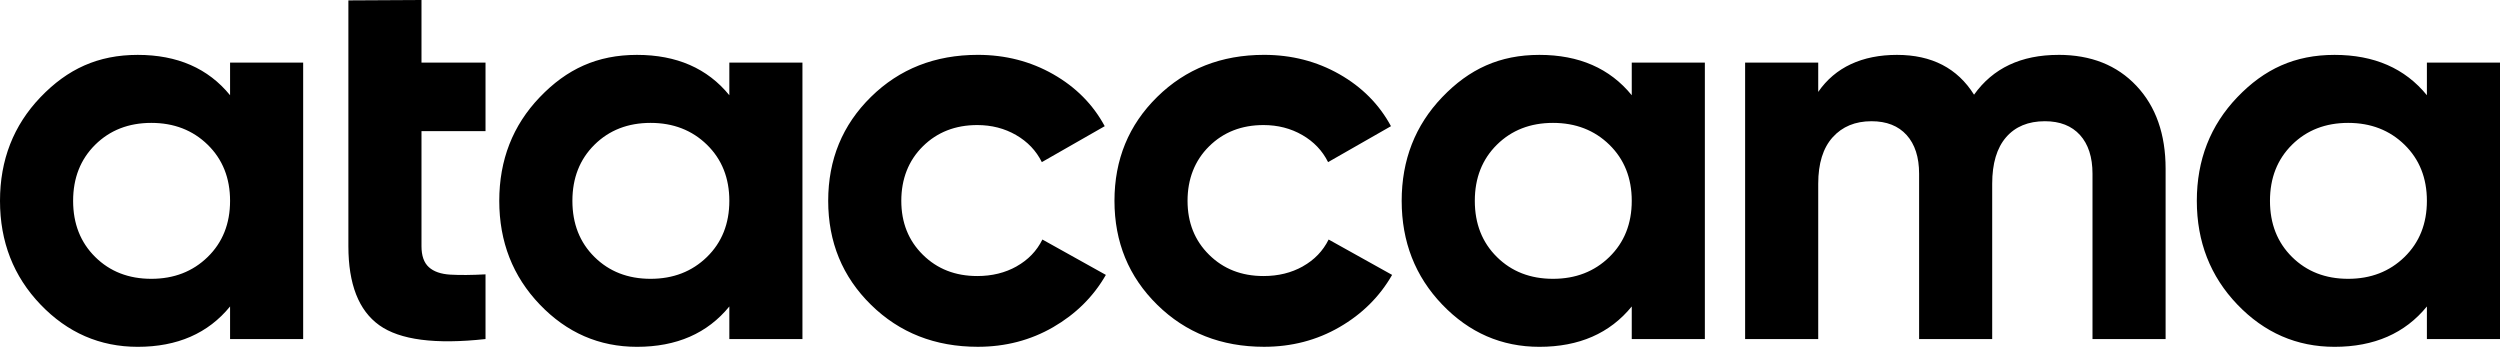 <svg width="173" height="24" viewBox="0 0 173 24" fill="none" xmlns="http://www.w3.org/2000/svg">
<g clip-path="url(#clip0_3984_11488)">
<path fill-rule="evenodd" clip-rule="evenodd" d="M24.108 0.027L29.167 0V4.333H33.598V9.076H29.167V17.034C29.167 17.698 29.336 18.181 29.677 18.488C30.015 18.795 30.514 18.967 31.166 19.005C31.82 19.043 32.631 19.037 33.598 18.985V23.462C30.122 23.844 27.67 23.524 26.246 22.505C24.82 21.485 24.108 19.662 24.108 17.034V0.027ZM44.078 3.798C46.822 3.798 48.954 4.729 50.47 6.59V4.333H55.529V23.465H50.47V21.207C48.952 23.069 46.822 24 44.078 24C41.464 24 39.221 23.024 37.353 21.073C35.484 19.122 34.549 16.729 34.549 13.899C34.549 11.069 35.484 8.676 37.353 6.725C39.221 4.774 41.333 3.798 44.078 3.798ZM45.02 19.294C46.589 19.294 47.887 18.791 48.921 17.783C49.953 16.776 50.47 15.48 50.47 13.899C50.47 12.318 49.953 11.024 48.921 10.015C47.889 9.008 46.587 8.504 45.02 8.504C43.452 8.504 42.157 9.008 41.138 10.015C40.119 11.024 39.61 12.316 39.61 13.899C39.61 15.482 40.119 16.776 41.138 17.783C42.157 18.791 43.451 19.294 45.02 19.294ZM70.351 18.433C69.553 18.88 68.646 19.102 67.625 19.102C66.109 19.102 64.853 18.612 63.86 17.628C62.866 16.647 62.37 15.403 62.37 13.897C62.37 12.391 62.866 11.11 63.86 10.128C64.853 9.146 66.108 8.654 67.625 8.654C68.618 8.654 69.514 8.884 70.311 9.344C71.107 9.803 71.703 10.428 72.095 11.219L76.447 8.732C75.636 7.228 74.448 6.029 72.879 5.135C71.309 4.243 69.571 3.796 67.664 3.796C64.71 3.796 62.245 4.765 60.273 6.704C58.299 8.642 57.311 11.04 57.311 13.897C57.311 16.754 58.297 19.152 60.273 21.091C62.246 23.029 64.71 23.998 67.664 23.998C69.571 23.998 71.311 23.546 72.879 22.64C74.446 21.733 75.664 20.529 76.526 19.023L72.134 16.575C71.742 17.366 71.146 17.984 70.349 18.431L70.351 18.433ZM87.433 19.102C88.454 19.102 89.361 18.88 90.159 18.433L90.157 18.431C90.954 17.984 91.55 17.366 91.942 16.575L96.334 19.023C95.472 20.529 94.256 21.735 92.687 22.64C91.119 23.546 89.379 23.998 87.472 23.998C84.517 23.998 82.054 23.029 80.081 21.091C78.107 19.152 77.121 16.754 77.121 13.897C77.121 11.04 78.107 8.642 80.081 6.704C82.052 4.765 84.517 3.796 87.472 3.796C89.379 3.796 91.117 4.243 92.687 5.135C94.256 6.029 95.444 7.228 96.255 8.732L91.903 11.219C91.511 10.428 90.915 9.803 90.119 9.344C89.322 8.884 88.426 8.654 87.433 8.654C85.915 8.654 84.661 9.146 83.668 10.128C82.674 11.11 82.178 12.391 82.178 13.897C82.178 15.403 82.674 16.647 83.668 17.628C84.661 18.612 85.917 19.102 87.433 19.102ZM112.917 6.59C111.401 4.729 109.269 3.798 106.525 3.798C103.78 3.798 101.669 4.774 99.8 6.725C97.931 8.676 96.996 11.069 96.996 13.899C96.996 16.729 97.931 19.122 99.8 21.073C101.669 23.024 103.911 24 106.525 24C109.269 24 111.4 23.069 112.917 21.207V23.465H117.976V4.333H112.917V6.59ZM111.368 17.783C110.335 18.791 109.036 19.294 107.467 19.294C105.898 19.294 104.604 18.791 103.585 17.783C102.566 16.776 102.057 15.482 102.057 13.899C102.057 12.316 102.566 11.024 103.585 10.015C104.604 9.008 105.9 8.504 107.467 8.504C109.034 8.504 110.336 9.008 111.368 10.015C112.4 11.024 112.917 12.318 112.917 13.899C112.917 15.48 112.4 16.776 111.368 17.783ZM136.604 6.553C137.911 4.717 139.858 3.798 142.446 3.798L142.448 3.796C144.696 3.796 146.494 4.51 147.84 5.939C149.186 7.368 149.86 9.281 149.86 11.679V23.463H144.801V12.023C144.801 10.876 144.512 9.983 143.938 9.345C143.362 8.708 142.551 8.389 141.506 8.389C140.357 8.389 139.46 8.759 138.821 9.498C138.18 10.239 137.86 11.311 137.86 12.713V23.463H132.802V12.023C132.802 10.876 132.513 9.983 131.939 9.345C131.363 8.708 130.552 8.389 129.507 8.389C128.383 8.389 127.488 8.759 126.822 9.498C126.154 10.239 125.821 11.311 125.821 12.713V23.463H120.762V4.333H125.821V6.361C126.996 4.652 128.867 3.798 131.271 3.798C133.676 3.798 135.453 4.717 136.604 6.553ZM15.921 6.59C14.405 4.729 12.273 3.798 9.529 3.798C6.784 3.798 4.672 4.774 2.803 6.725C0.934 8.676 0 11.067 0 13.899C0 16.731 0.934 19.122 2.803 21.073C4.672 23.024 6.915 24 9.529 24C12.273 24 14.403 23.068 15.921 21.207V23.465H20.979V4.333H15.921V6.59ZM14.372 17.783C13.338 18.791 12.039 19.294 10.47 19.294C8.901 19.294 7.608 18.791 6.589 17.783C5.57 16.776 5.06 15.482 5.06 13.899C5.06 12.316 5.57 11.024 6.589 10.015C7.608 9.008 8.903 8.504 10.47 8.504C12.038 8.504 13.34 9.008 14.372 10.015C15.404 11.024 15.921 12.318 15.921 13.899C15.921 15.48 15.404 16.776 14.372 17.783ZM161.549 3.798C164.294 3.798 166.426 4.729 167.941 6.59V4.333H173V23.465H167.941V21.207C166.424 23.068 164.294 24 161.549 24C158.936 24 156.693 23.024 154.824 21.073C152.955 19.122 152.02 16.731 152.02 13.899C152.02 11.067 152.955 8.676 154.824 6.725C156.693 4.774 158.805 3.798 161.549 3.798ZM162.492 19.294C164.06 19.294 165.358 18.791 166.393 17.783C167.425 16.776 167.941 15.48 167.941 13.899C167.941 12.318 167.425 11.024 166.393 10.015C165.361 9.008 164.058 8.504 162.492 8.504C160.924 8.504 159.629 9.008 158.609 10.015C157.591 11.024 157.082 12.316 157.082 13.899C157.082 15.482 157.591 16.776 158.609 17.783C159.629 18.791 160.921 19.294 162.492 19.294Z" fill="black"/>
</g>
<defs>
<clipPath id="clip0_3984_11488">
<rect width="173" height="24" fill="white"/>
</clipPath>
</defs>
</svg>

